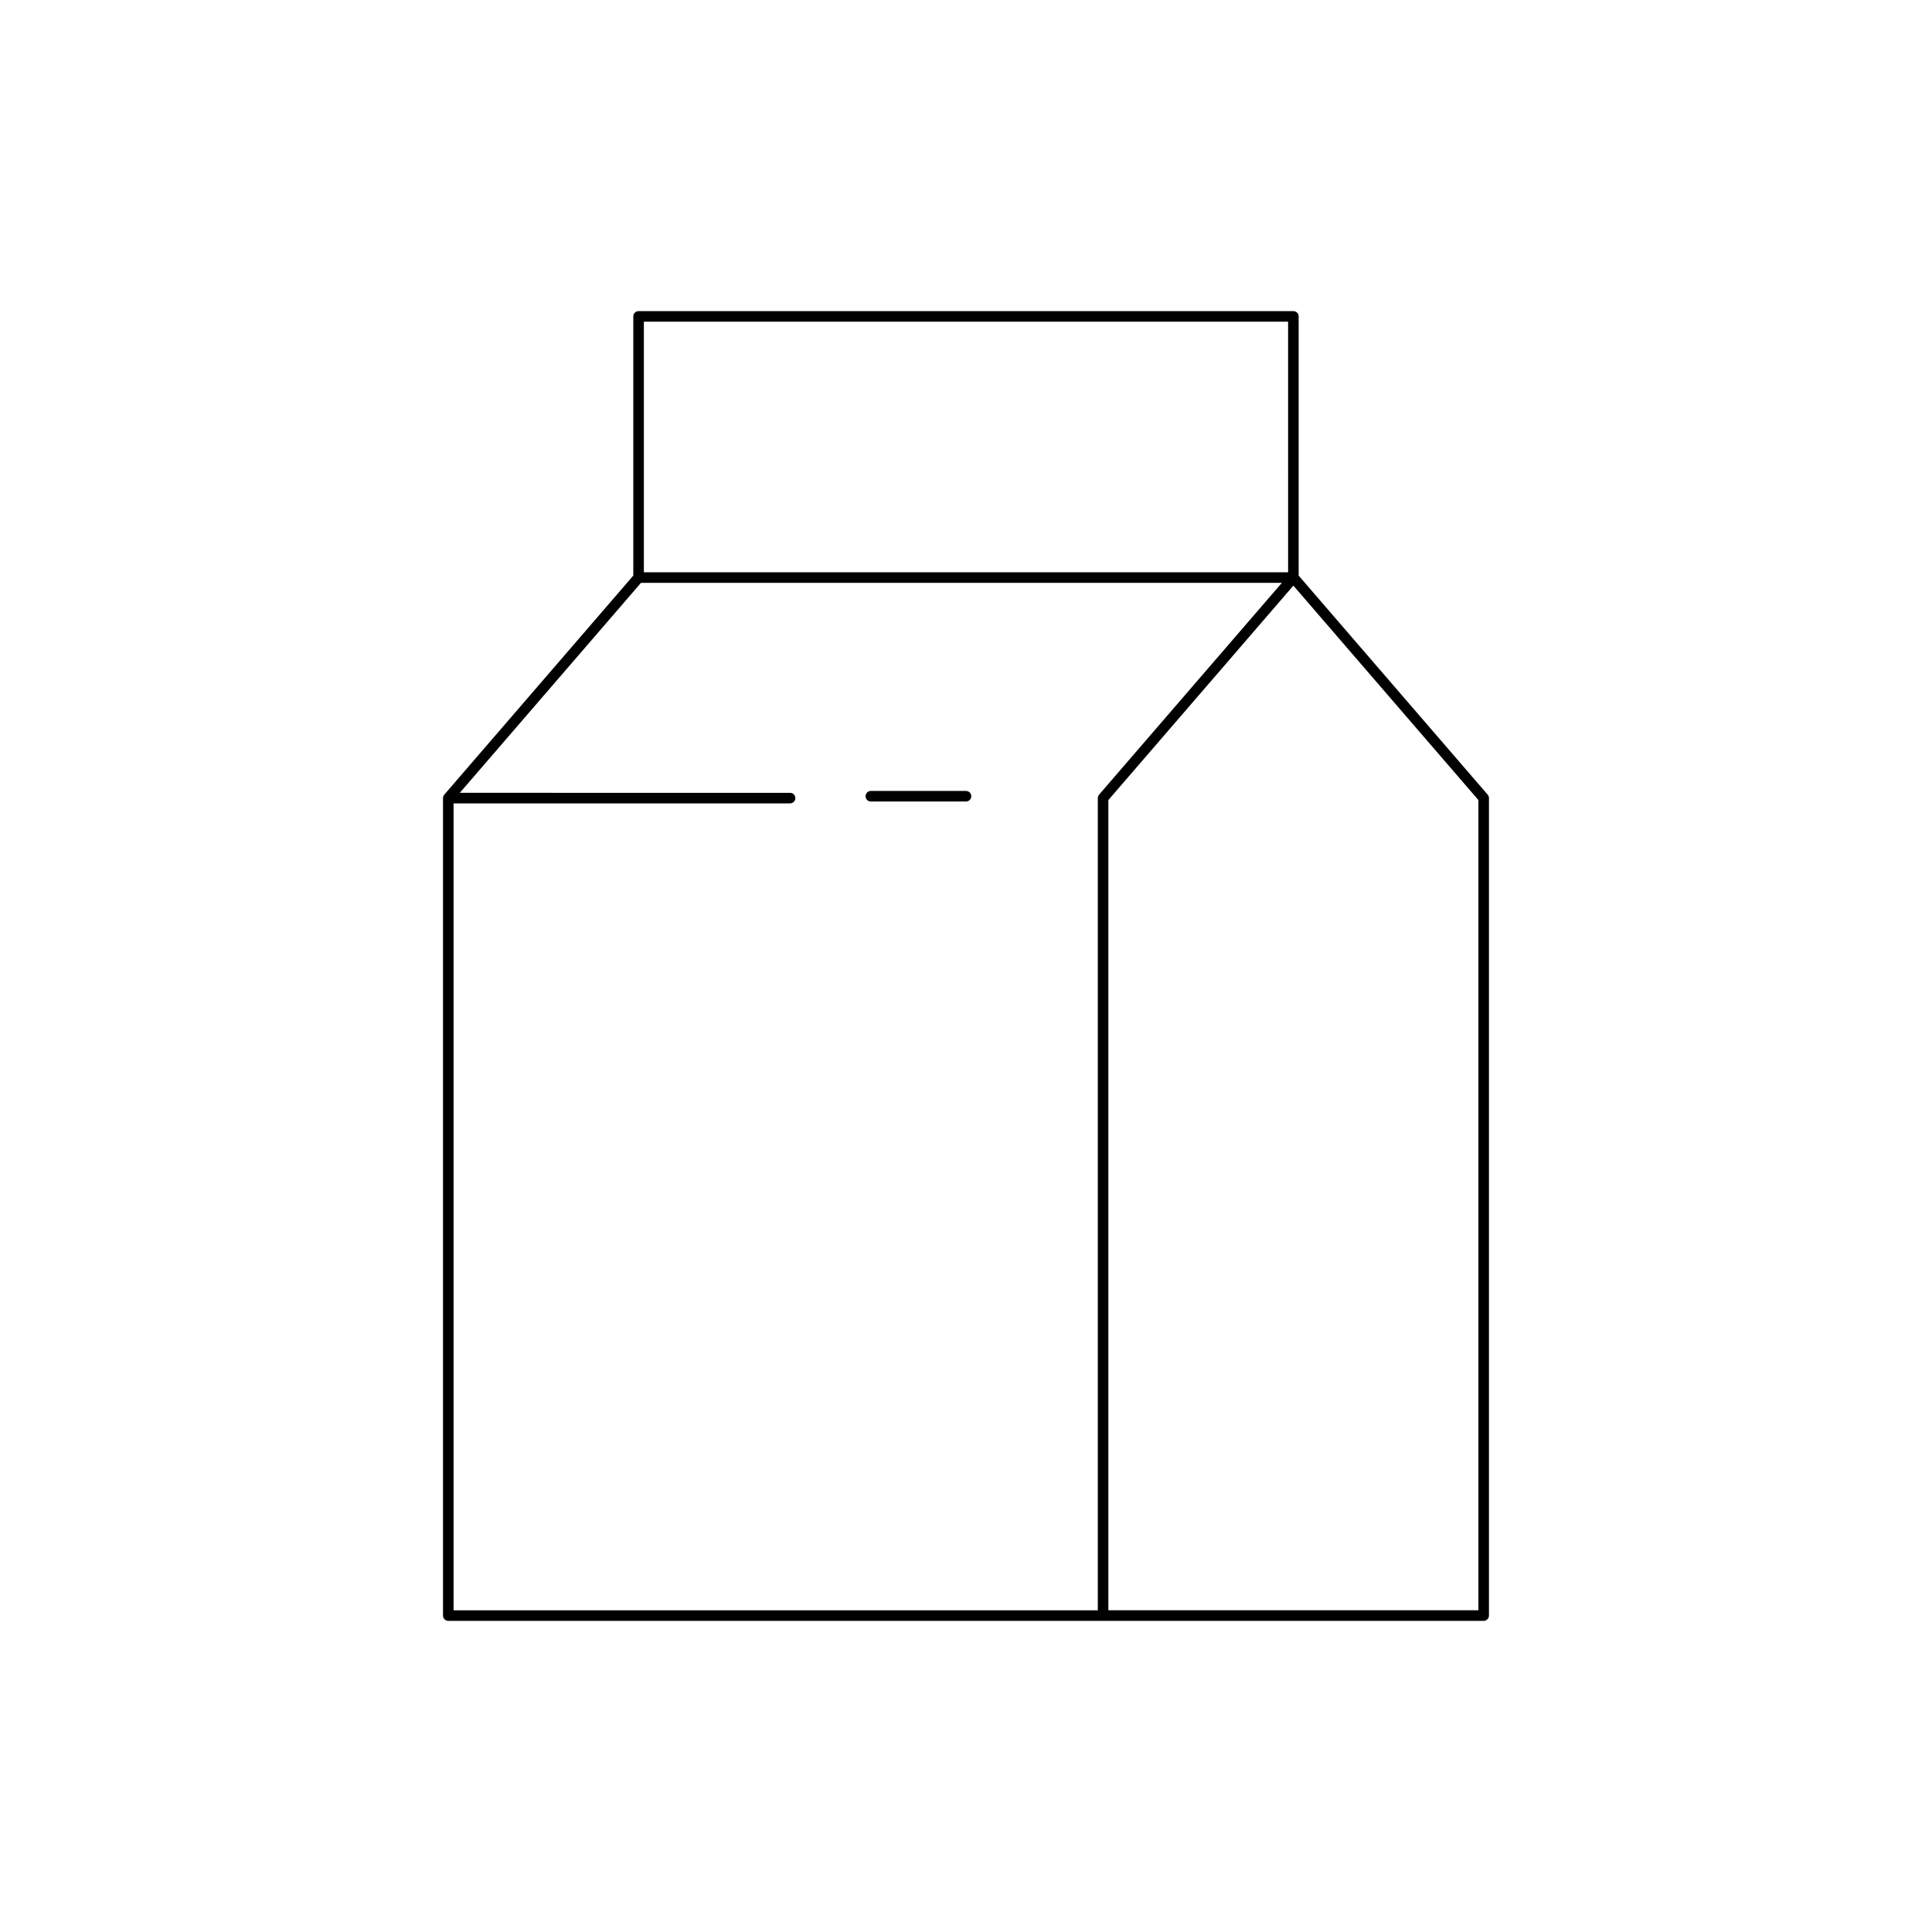 <?xml version="1.0" encoding="UTF-8"?>
<!-- Uploaded to: SVG Repo, www.svgrepo.com, Generator: SVG Repo Mixer Tools -->
<svg fill="#000000" width="800px" height="800px" version="1.1" viewBox="144 144 512 512" xmlns="http://www.w3.org/2000/svg">
 <g>
  <path d="m486.77 226.45h-173.54c-0.773 0-1.398 0.625-1.398 1.398v68.688l-50.09 58.055c-0.219 0.254-0.34 0.578-0.34 0.914v216.64c0 0.773 0.625 1.398 1.398 1.398h274.39c0.773 0 1.398-0.625 1.398-1.398v-216.64c0-0.336-0.121-0.66-0.34-0.914l-50.09-58.051v-68.688c0-0.773-0.625-1.402-1.398-1.402zm-172.14 2.801h170.73l0.004 66.41h-170.73zm120.64 125.34c-0.219 0.254-0.34 0.578-0.34 0.914v215.24h-170.73v-213.84h89.18c0.773 0 1.398-0.625 1.398-1.398 0-0.773-0.625-1.398-1.398-1.398l-87.523-0.004 48.016-55.648h169.84zm100.52 1.43v214.72h-98.062v-214.72l49.031-56.824z"/>
  <path d="m400 353.61h-25.215c-0.773 0-1.398 0.625-1.398 1.398 0 0.773 0.625 1.398 1.398 1.398l25.215 0.004c0.773 0 1.398-0.625 1.398-1.398 0-0.777-0.625-1.402-1.398-1.402z"/>
 </g>
</svg>